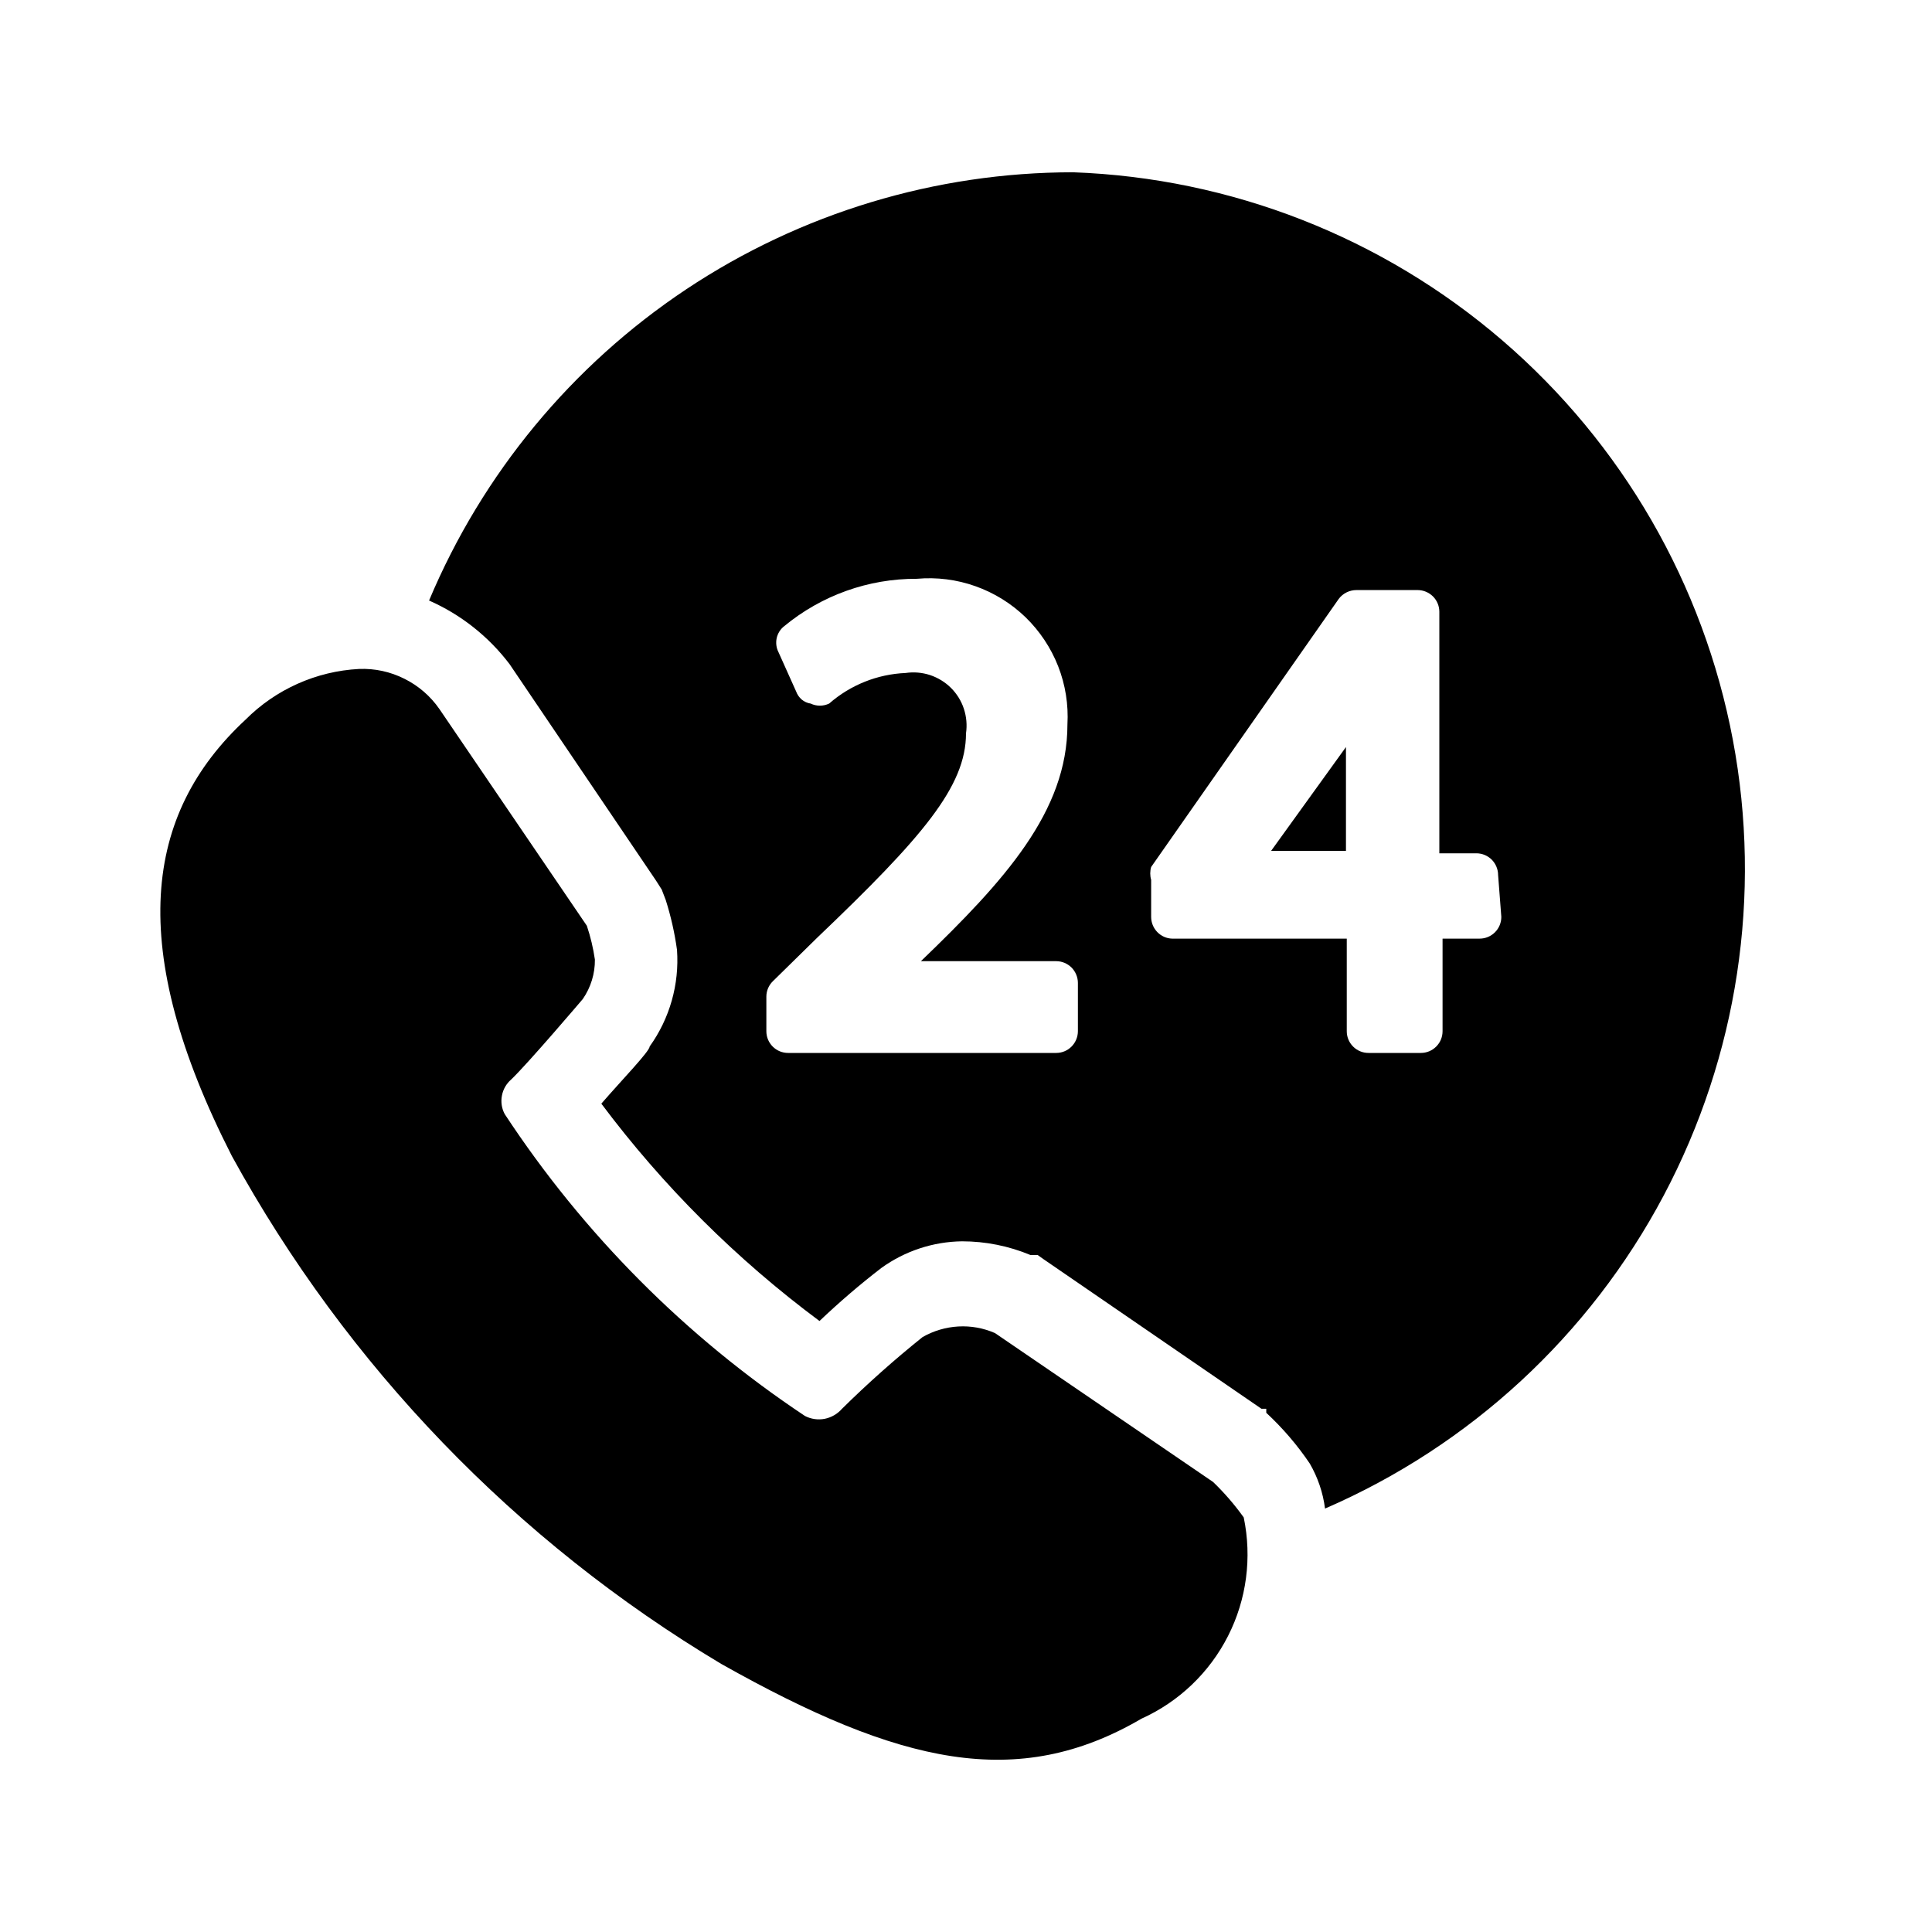 <svg width="24" height="24" viewBox="0 0 24 24" fill="none" xmlns="http://www.w3.org/2000/svg">
<path d="M4.46 8.31C4.655 8.302 4.849 8.344 5.024 8.432C5.199 8.519 5.349 8.649 5.46 8.81L7.29 11.5C7.336 11.637 7.369 11.777 7.39 11.92C7.392 12.095 7.339 12.266 7.24 12.41C7.24 12.41 6.56 13.21 6.35 13.41C6.29 13.462 6.249 13.533 6.235 13.611C6.22 13.689 6.232 13.77 6.27 13.84C7.248 15.328 8.517 16.604 10 17.59C10.076 17.629 10.162 17.641 10.245 17.625C10.329 17.608 10.404 17.564 10.46 17.5C10.778 17.186 11.112 16.889 11.46 16.61C11.596 16.532 11.748 16.487 11.904 16.478C12.06 16.469 12.216 16.497 12.36 16.56L15.07 18.41C15.21 18.545 15.337 18.692 15.45 18.85C15.554 19.349 15.486 19.869 15.255 20.323C15.024 20.778 14.645 21.14 14.18 21.35C12.64 22.25 11.18 21.92 8.96 20.67C6.408 19.145 4.31 16.967 2.88 14.36C1.56 11.77 1.79 10.11 3.05 8.94C3.426 8.563 3.928 8.338 4.46 8.31ZM16.72 10.57V9.28L15.79 10.57H16.72ZM13.33 2.14C11.621 2.141 9.95 2.646 8.527 3.592C7.104 4.539 5.992 5.884 5.33 7.46C5.725 7.634 6.069 7.906 6.33 8.25L8.15 10.94L8.22 11.05L8.27 11.18C8.334 11.382 8.381 11.59 8.41 11.8C8.44 12.227 8.32 12.652 8.07 13C8.07 13.06 7.73 13.41 7.47 13.71C8.238 14.736 9.151 15.645 10.18 16.41C10.425 16.177 10.682 15.956 10.95 15.75C11.242 15.54 11.591 15.425 11.95 15.42C12.242 15.42 12.531 15.478 12.8 15.59H12.89L12.96 15.64L15.67 17.5H15.73V17.55C15.933 17.739 16.115 17.95 16.27 18.18C16.37 18.352 16.435 18.543 16.46 18.74C18.262 17.959 19.746 16.588 20.666 14.853C21.587 13.117 21.89 11.12 21.526 9.19C21.162 7.259 20.152 5.51 18.663 4.229C17.174 2.948 15.293 2.211 13.33 2.14ZM13.39 12.81C13.39 12.882 13.361 12.95 13.311 13.001C13.26 13.052 13.192 13.08 13.12 13.08H9.79C9.718 13.08 9.65 13.052 9.599 13.001C9.548 12.95 9.52 12.882 9.52 12.81V12.38C9.52 12.309 9.549 12.24 9.6 12.19L10.15 11.65C11.46 10.4 12 9.77 12 9.11C12.015 9.008 12.006 8.904 11.974 8.806C11.942 8.708 11.887 8.619 11.814 8.546C11.741 8.473 11.652 8.419 11.554 8.386C11.456 8.354 11.352 8.345 11.25 8.36C10.899 8.375 10.564 8.509 10.3 8.74C10.264 8.757 10.225 8.766 10.185 8.766C10.145 8.766 10.106 8.757 10.07 8.74C10.029 8.734 9.991 8.716 9.959 8.69C9.928 8.663 9.904 8.629 9.89 8.59L9.67 8.1C9.643 8.047 9.636 7.986 9.648 7.928C9.661 7.869 9.693 7.817 9.74 7.78C10.204 7.396 10.788 7.187 11.39 7.19C11.636 7.168 11.884 7.199 12.117 7.282C12.349 7.364 12.562 7.496 12.739 7.667C12.916 7.839 13.055 8.047 13.145 8.277C13.235 8.507 13.274 8.754 13.26 9C13.26 10.08 12.48 10.94 11.44 11.94H13.12C13.192 11.94 13.26 11.969 13.311 12.019C13.361 12.07 13.39 12.139 13.39 12.21V12.81ZM18.65 11.39C18.65 11.462 18.622 11.53 18.571 11.581C18.52 11.632 18.452 11.66 18.38 11.66H17.92V12.81C17.92 12.882 17.892 12.95 17.841 13.001C17.79 13.052 17.722 13.08 17.65 13.08H17C16.928 13.08 16.86 13.052 16.809 13.001C16.758 12.95 16.73 12.882 16.73 12.81V11.66H14.56C14.49 11.658 14.424 11.628 14.376 11.578C14.327 11.527 14.3 11.46 14.3 11.39V10.93C14.285 10.878 14.285 10.822 14.3 10.77L16.63 7.44C16.655 7.406 16.689 7.378 16.727 7.359C16.765 7.34 16.807 7.33 16.85 7.33H17.61C17.682 7.33 17.75 7.359 17.801 7.409C17.852 7.46 17.88 7.529 17.88 7.6V10.6H18.34C18.412 10.6 18.48 10.629 18.531 10.679C18.581 10.73 18.61 10.799 18.61 10.87L18.65 11.39Z" fill="black"/>
</svg>
